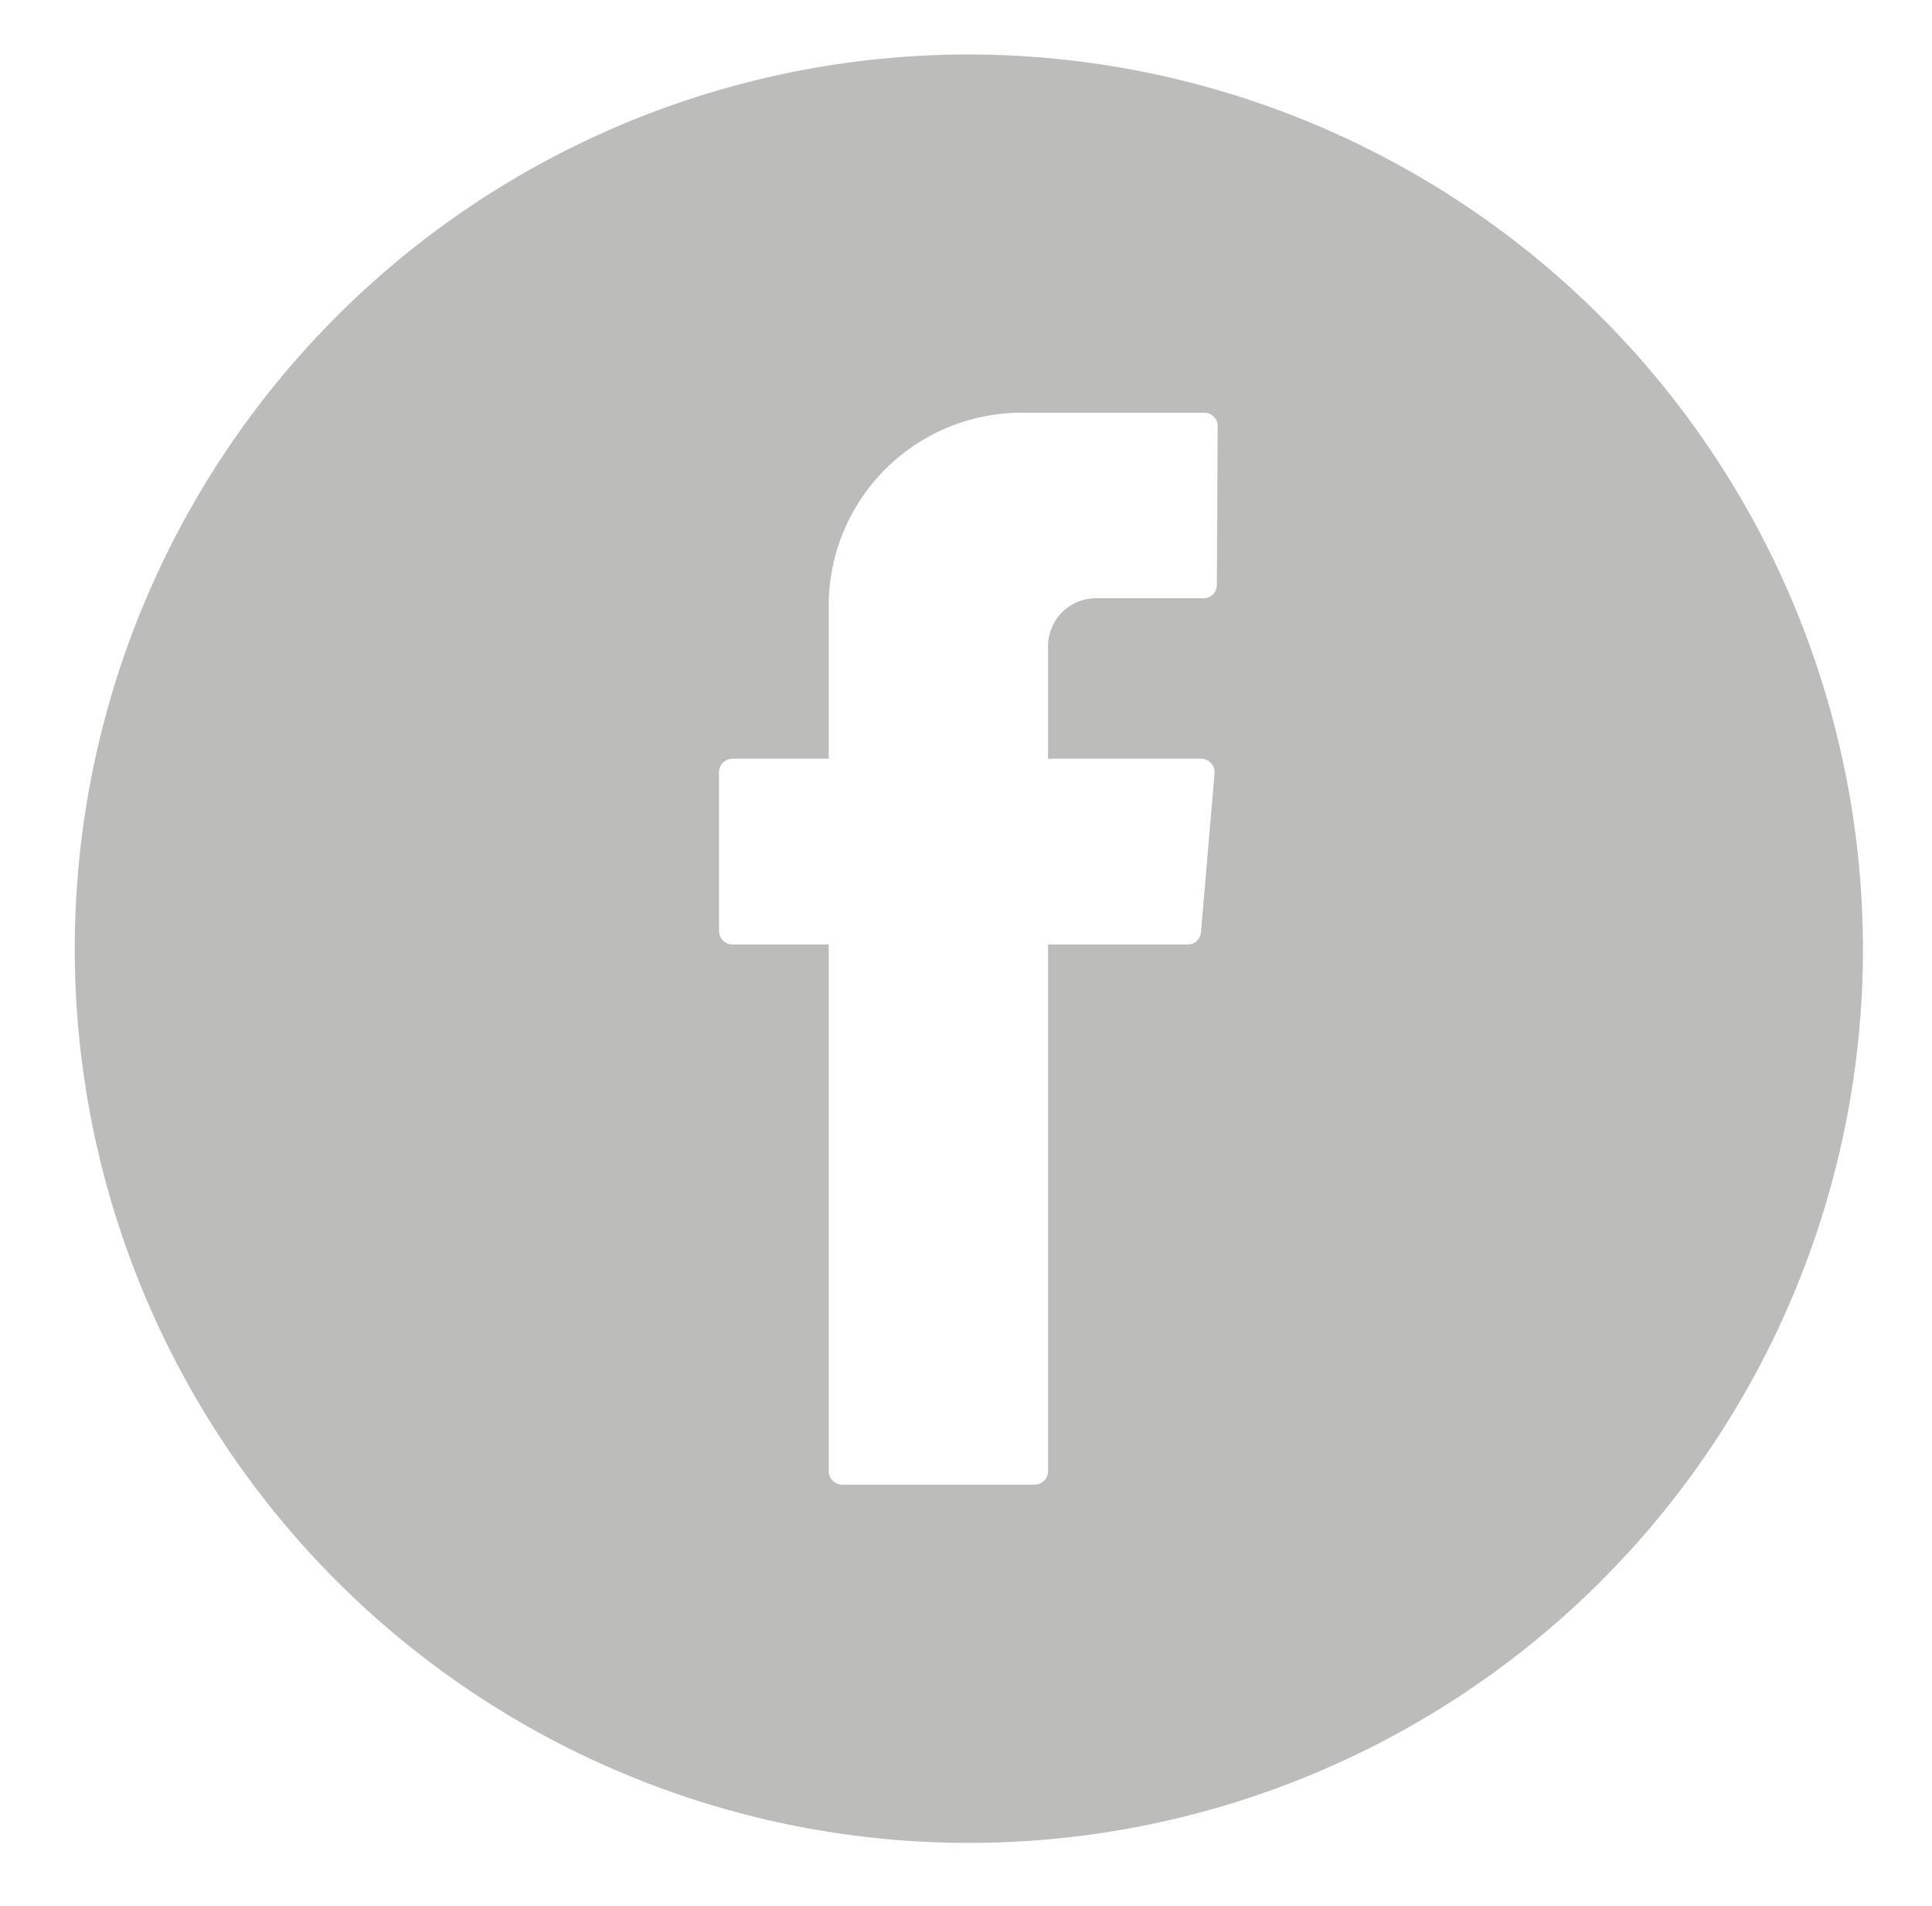<svg id="Layer_1" data-name="Layer 1" xmlns="http://www.w3.org/2000/svg" viewBox="0 0 74.16 73.16"><defs><style>.cls-1{fill:#bcbcbb;}</style></defs><title>icon-facebook-dark</title><path class="cls-1" d="M37.19,2.09A34.32,34.32,0,1,0,71.51,36.41,34.36,34.36,0,0,0,37.19,2.09Zm9.52,20.36a.51.51,0,0,1-.52.51H42.07a1.84,1.84,0,0,0-1.84,1.84v4.32H46.1a.52.52,0,0,1,.52.56l-.52,6.09a.51.51,0,0,1-.51.48H40.23V56.46a.52.52,0,0,1-.52.52H32.33a.52.52,0,0,1-.52-.52V36.25H28.12a.52.52,0,0,1-.52-.52V29.64a.52.52,0,0,1,.52-.52h3.69V23.25a7.41,7.41,0,0,1,7.41-7.41h7a.51.51,0,0,1,.52.51Z"/></svg>
